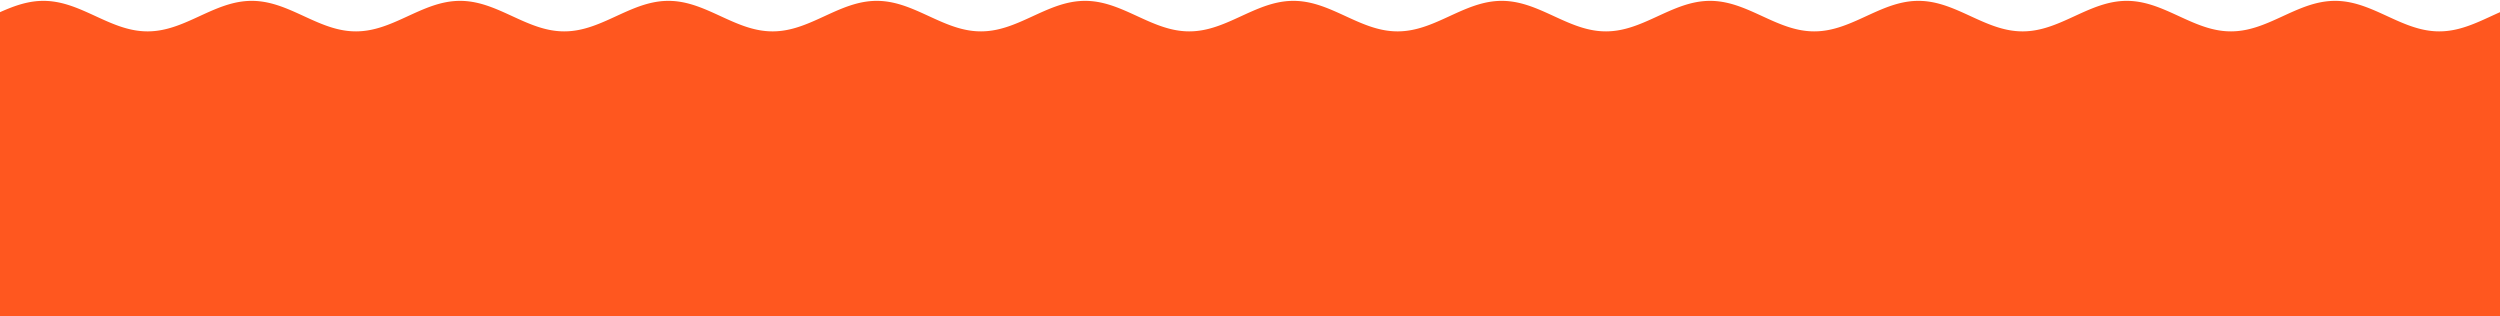 <svg width="640" height="81" viewBox="0 0 640 81" fill="none" xmlns="http://www.w3.org/2000/svg">
<path d="M480 81V3.114L480.4 2.938L480.8 2.764L481.2 2.592L481.6 2.425L482 2.261L482.4 2.102L482.8 1.947L483.2 1.795L483.6 1.652L484 1.511L484.4 1.378L484.8 1.25L485.2 1.128L485.6 1.014L486 0.906L486.4 0.805L486.8 0.713L487.2 0.627L487.6 0.548L488 0.478L488.4 0.416L488.8 0.362L489.2 0.317L489.6 0.281L490 0.252L490.4 0.233L490.8 0.222L491.2 0.219L491.6 0.225L492 0.241L492.4 0.264L492.8 0.295L493.2 0.336L493.6 0.386L494 0.442L494.4 0.508L494.8 0.581L495.2 0.662L495.6 0.753L496 0.848L496.4 0.953L496.8 1.064L497.2 1.181L497.6 1.306L498 1.436L498.4 1.572L498.8 1.714L499.2 1.863L499.6 2.014L500 2.172L500.4 2.333L500.8 2.498L501.2 2.669L501.6 2.841L502 3.016L502.4 3.194L502.8 3.373L503.2 3.555L503.6 3.737L504 3.92L504.4 4.105L504.8 4.289L505.2 4.472L505.6 4.655L506 4.838L506.4 5.017L506.8 5.195L507.2 5.37L507.6 5.544L508 5.714L508.4 5.88L508.8 6.042L509.2 6.2L509.6 6.355L510 6.503L510.4 6.647L510.8 6.784L511.2 6.916L511.6 7.042L512 7.161L512.4 7.273L512.8 7.378L513.2 7.477L513.6 7.567L514 7.65L514.4 7.727L514.8 7.794L515.2 7.853L515.6 7.903L516 7.945L516.4 7.98L516.8 8.005L517.2 8.022L517.6 8.03H518L518.4 8.02L518.8 8.003L519.2 7.977L519.6 7.942L520 7.898L520.4 7.847L520.8 7.786L521.2 7.719L521.6 7.642L522 7.558L522.4 7.466L522.8 7.367L523.2 7.261L523.6 7.148L524 7.028L524.4 6.902L524.8 6.769L525.2 6.631L525.6 6.486L526 6.338L526.4 6.183L526.8 6.025L527.2 5.862L527.6 5.695L528 5.525L528.4 5.352L528.8 5.175L529.2 4.997L529.6 4.817L530 4.634L530.4 4.452L530.8 4.269L531.2 4.084L531.6 3.9L532 3.717L532.4 3.534L532.8 3.353L533.2 3.173L533.6 2.995L534 2.82L534.4 2.648L534.8 2.48L535.2 2.316L535.6 2.155L536 1.997L536.4 1.845L536.8 1.698L537.2 1.558L537.6 1.422L538 1.292L538.4 1.169L538.8 1.052L539.2 0.941L539.6 0.838L540 0.742L540.4 0.653L540.8 0.573L541.2 0.5L541.6 0.436L542 0.38L542.4 0.331L542.8 0.292L543.2 0.261L543.6 0.237L544 0.223L544.4 0.219L544.8 0.222L545.2 0.234L545.6 0.255L546 0.284L546.4 0.322L546.8 0.369L547.2 0.423L547.6 0.486L548 0.556L548.4 0.636L548.8 0.722L549.2 0.816L549.6 0.917L550 1.027L550.4 1.142L550.8 1.264L551.2 1.392L551.6 1.527L552 1.667L552.4 1.812L552.8 1.964L553.2 2.119L553.6 2.28L554 2.444L554.4 2.611L554.8 2.783L555.2 2.956L555.6 3.134L556 3.312L556.4 3.494L556.8 3.677L557.2 3.859L557.6 4.044L558 4.227L558.4 4.411L558.8 4.594L559.2 4.777L559.6 4.958L560 5.136L560.4 5.312L560.8 5.486L561.2 5.658L561.6 5.825L562 5.989L562.4 6.148L562.8 6.303L563.2 6.455L563.6 6.598L564 6.739L564.4 6.872L564.8 7L565.2 7.122L565.6 7.236L566 7.344L566.4 7.445L566.8 7.537L567.2 7.623L567.6 7.702L568 7.772L568.4 7.834L568.8 7.888L569.2 7.933L569.6 7.969L570 7.998L570.4 8.017L570.8 8.028L571.2 8.031L571.6 8.025L572 8.009L572.4 7.986L572.8 7.955L573.2 7.914L573.6 7.864L574 7.808L574.4 7.742L574.8 7.669L575.2 7.588L575.6 7.497L576 7.402L576.4 7.297L576.8 7.186L577.2 7.069L577.6 6.944L578 6.814L578.4 6.678L578.8 6.536L579.2 6.388L579.6 6.236L580 6.078L580.4 5.917L580.8 5.752L581.2 5.581L581.6 5.409L582 5.234L582.4 5.056L582.8 4.877L583.2 4.695L583.6 4.513L584 4.33L584.4 4.145L584.8 3.961L585.2 3.778L585.6 3.595L586 3.413L586.4 3.233L586.8 3.055L587.2 2.88L587.6 2.706L588 2.536L588.4 2.37L588.8 2.208L589.2 2.05L589.6 1.895L590 1.747L590.4 1.603L590.8 1.466L591.2 1.334L591.6 1.208L592 1.089L592.4 0.977L592.8 0.872L593.2 0.773L593.6 0.683L594 0.6L594.4 0.523L594.8 0.456L595.2 0.397L595.6 0.347L596 0.305L596.4 0.27L596.8 0.245L597.2 0.228L597.6 0.22H598L598.4 0.23L598.8 0.247L599.2 0.273L599.6 0.308L600 0.352L600.4 0.403L600.8 0.464L601.2 0.531L601.6 0.608L602 0.692L602.4 0.784L602.8 0.883L603.2 0.989L603.6 1.102L604 1.222L604.4 1.348L604.8 1.481L605.2 1.619L605.6 1.764L606 1.913L606.4 2.067L606.8 2.225L607.2 2.388L607.6 2.555L608 2.725L608.4 2.898L608.8 3.075L609.2 3.253L609.6 3.433L610 3.616L610.4 3.798L610.8 3.981L611.2 4.166L611.6 4.35L612 4.533L612.4 4.716L612.8 4.897L613.2 5.077L613.6 5.255L614 5.43L614.4 5.602L614.8 5.77L615.2 5.934L615.6 6.095L616 6.253L616.4 6.405L616.8 6.552L617.2 6.692L617.6 6.828L618 6.958L618.4 7.081L618.8 7.198L619.2 7.309L619.6 7.412L620 7.508L620.4 7.597L620.8 7.677L621.2 7.75L621.6 7.814L622 7.87L622.4 7.919L622.8 7.958L623.2 7.989L623.6 8.012L624 8.027L624.4 8.031L624.8 8.028L625.2 8.016L625.6 7.995L626 7.966L626.4 7.928L626.8 7.881L627.2 7.827L627.6 7.764L628 7.694L628.4 7.614L628.8 7.528L629.2 7.434L629.6 7.333L630 7.223L630.4 7.108L630.8 6.986L631.2 6.858L631.6 6.723L632 6.583L632.4 6.438L632.8 6.286L633.2 6.131L633.6 5.97L634 5.806L634.4 5.639L634.8 5.467L635.2 5.294L635.6 5.116L636 4.938L636.4 4.756L636.8 4.573L637.2 4.391L637.6 4.206L638 4.023L638.4 3.839L638.8 3.656L639.2 3.473L639.6 3.292L640 3.114V81H480Z" fill="#FF571F"/>
<path d="M320 81V3.114L320.4 2.938L320.8 2.764L321.2 2.592L321.6 2.425L322 2.261L322.4 2.102L322.8 1.947L323.2 1.795L323.6 1.652L324 1.511L324.4 1.378L324.8 1.25L325.2 1.128L325.6 1.014L326 0.906L326.4 0.805L326.8 0.713L327.2 0.627L327.6 0.548L328 0.478L328.4 0.416L328.8 0.362L329.2 0.317L329.6 0.281L330 0.252L330.4 0.233L330.8 0.222L331.2 0.219L331.6 0.225L332 0.241L332.4 0.264L332.8 0.295L333.2 0.336L333.6 0.386L334 0.442L334.4 0.508L334.8 0.581L335.2 0.662L335.6 0.753L336 0.848L336.4 0.953L336.8 1.064L337.2 1.181L337.6 1.306L338 1.436L338.4 1.572L338.8 1.714L339.2 1.863L339.6 2.014L340 2.172L340.4 2.333L340.8 2.498L341.2 2.669L341.6 2.841L342 3.016L342.4 3.194L342.8 3.373L343.2 3.555L343.6 3.737L344 3.92L344.4 4.105L344.8 4.289L345.2 4.472L345.6 4.655L346 4.838L346.4 5.017L346.8 5.195L347.2 5.37L347.6 5.544L348 5.714L348.4 5.88L348.8 6.042L349.2 6.2L349.6 6.355L350 6.503L350.4 6.647L350.8 6.784L351.2 6.916L351.6 7.042L352 7.161L352.4 7.273L352.8 7.378L353.2 7.477L353.6 7.567L354 7.65L354.4 7.727L354.8 7.794L355.2 7.853L355.6 7.903L356 7.945L356.4 7.98L356.8 8.005L357.2 8.022L357.6 8.03H358L358.4 8.02L358.8 8.003L359.2 7.977L359.6 7.942L360 7.898L360.4 7.847L360.8 7.786L361.2 7.719L361.6 7.642L362 7.558L362.4 7.466L362.8 7.367L363.2 7.261L363.6 7.148L364 7.028L364.4 6.902L364.8 6.769L365.2 6.631L365.6 6.486L366 6.338L366.4 6.183L366.8 6.025L367.2 5.862L367.6 5.695L368 5.525L368.4 5.352L368.8 5.175L369.2 4.997L369.6 4.817L370 4.634L370.4 4.452L370.8 4.269L371.2 4.084L371.6 3.9L372 3.717L372.4 3.534L372.8 3.353L373.2 3.173L373.6 2.995L374 2.82L374.4 2.648L374.8 2.48L375.2 2.316L375.6 2.155L376 1.997L376.4 1.845L376.8 1.698L377.2 1.558L377.6 1.422L378 1.292L378.4 1.169L378.8 1.052L379.2 0.941L379.6 0.838L380 0.742L380.4 0.653L380.8 0.573L381.2 0.5L381.6 0.436L382 0.38L382.4 0.331L382.8 0.292L383.2 0.261L383.6 0.237L384 0.223L384.4 0.219L384.8 0.222L385.2 0.234L385.6 0.255L386 0.284L386.4 0.322L386.8 0.369L387.2 0.423L387.6 0.486L388 0.556L388.4 0.636L388.8 0.722L389.2 0.816L389.6 0.917L390 1.027L390.4 1.142L390.8 1.264L391.2 1.392L391.6 1.527L392 1.667L392.4 1.812L392.8 1.964L393.2 2.119L393.6 2.28L394 2.444L394.4 2.611L394.8 2.783L395.2 2.956L395.6 3.134L396 3.312L396.4 3.494L396.8 3.677L397.2 3.859L397.6 4.044L398 4.227L398.4 4.411L398.8 4.594L399.2 4.777L399.6 4.958L400 5.136L400.4 5.312L400.8 5.486L401.2 5.658L401.6 5.825L402 5.989L402.4 6.148L402.8 6.303L403.2 6.455L403.6 6.598L404 6.739L404.4 6.872L404.8 7L405.2 7.122L405.6 7.236L406 7.344L406.4 7.445L406.8 7.537L407.2 7.623L407.6 7.702L408 7.772L408.4 7.834L408.8 7.888L409.2 7.933L409.6 7.969L410 7.998L410.4 8.017L410.8 8.028L411.2 8.031L411.6 8.025L412 8.009L412.4 7.986L412.8 7.955L413.2 7.914L413.6 7.864L414 7.808L414.4 7.742L414.8 7.669L415.2 7.588L415.6 7.497L416 7.402L416.4 7.297L416.8 7.186L417.2 7.069L417.6 6.944L418 6.814L418.4 6.678L418.8 6.536L419.2 6.388L419.6 6.236L420 6.078L420.4 5.917L420.8 5.752L421.2 5.581L421.6 5.409L422 5.234L422.4 5.056L422.8 4.877L423.2 4.695L423.6 4.513L424 4.33L424.4 4.145L424.8 3.961L425.2 3.778L425.6 3.595L426 3.413L426.4 3.233L426.8 3.055L427.2 2.88L427.6 2.706L428 2.536L428.4 2.37L428.8 2.208L429.2 2.05L429.6 1.895L430 1.747L430.4 1.603L430.8 1.466L431.2 1.334L431.6 1.208L432 1.089L432.4 0.977L432.8 0.872L433.2 0.773L433.6 0.683L434 0.6L434.4 0.523L434.8 0.456L435.2 0.397L435.6 0.347L436 0.305L436.4 0.27L436.8 0.245L437.2 0.228L437.6 0.22H438L438.4 0.23L438.8 0.247L439.2 0.273L439.6 0.308L440 0.352L440.4 0.403L440.8 0.464L441.2 0.531L441.6 0.608L442 0.692L442.4 0.784L442.8 0.883L443.2 0.989L443.6 1.102L444 1.222L444.4 1.348L444.8 1.481L445.2 1.619L445.6 1.764L446 1.913L446.4 2.067L446.8 2.225L447.2 2.388L447.6 2.555L448 2.725L448.4 2.898L448.8 3.075L449.2 3.253L449.6 3.433L450 3.616L450.4 3.798L450.8 3.981L451.2 4.166L451.6 4.35L452 4.533L452.4 4.716L452.8 4.897L453.2 5.077L453.6 5.255L454 5.43L454.4 5.602L454.8 5.77L455.2 5.934L455.6 6.095L456 6.253L456.4 6.405L456.8 6.552L457.2 6.692L457.6 6.828L458 6.958L458.4 7.081L458.8 7.198L459.2 7.309L459.6 7.412L460 7.508L460.4 7.597L460.8 7.677L461.2 7.75L461.6 7.814L462 7.87L462.4 7.919L462.8 7.958L463.2 7.989L463.6 8.012L464 8.027L464.4 8.031L464.8 8.028L465.2 8.016L465.6 7.995L466 7.966L466.4 7.928L466.8 7.881L467.2 7.827L467.6 7.764L468 7.694L468.4 7.614L468.8 7.528L469.2 7.434L469.6 7.333L470 7.223L470.4 7.108L470.8 6.986L471.2 6.858L471.6 6.723L472 6.583L472.4 6.438L472.8 6.286L473.2 6.131L473.6 5.97L474 5.806L474.4 5.639L474.8 5.467L475.2 5.294L475.6 5.116L476 4.938L476.4 4.756L476.8 4.573L477.2 4.391L477.6 4.206L478 4.023L478.4 3.839L478.8 3.656L479.2 3.473L479.6 3.292L480 3.114V81H320Z" fill="#FF571F"/>
<path d="M160 81V3.114L160.4 2.938L160.8 2.764L161.2 2.592L161.6 2.425L162 2.261L162.4 2.102L162.8 1.947L163.2 1.795L163.6 1.652L164 1.511L164.4 1.378L164.8 1.25L165.2 1.128L165.6 1.014L166 0.906L166.4 0.805L166.8 0.713L167.2 0.627L167.6 0.548L168 0.478L168.4 0.416L168.8 0.362L169.2 0.317L169.6 0.281L170 0.252L170.4 0.233L170.8 0.222L171.2 0.219L171.6 0.225L172 0.241L172.4 0.264L172.8 0.295L173.2 0.336L173.6 0.386L174 0.442L174.4 0.508L174.8 0.581L175.2 0.662L175.6 0.753L176 0.848L176.4 0.953L176.8 1.064L177.2 1.181L177.6 1.306L178 1.436L178.4 1.572L178.8 1.714L179.2 1.863L179.6 2.014L180 2.172L180.4 2.333L180.8 2.498L181.2 2.669L181.6 2.841L182 3.016L182.4 3.194L182.8 3.373L183.2 3.555L183.6 3.737L184 3.92L184.4 4.105L184.8 4.289L185.2 4.472L185.6 4.655L186 4.838L186.4 5.017L186.8 5.195L187.2 5.37L187.6 5.544L188 5.714L188.4 5.88L188.8 6.042L189.2 6.2L189.6 6.355L190 6.503L190.4 6.647L190.8 6.784L191.2 6.916L191.6 7.042L192 7.161L192.4 7.273L192.8 7.378L193.2 7.477L193.6 7.567L194 7.65L194.4 7.727L194.8 7.794L195.2 7.853L195.6 7.903L196 7.945L196.4 7.98L196.8 8.005L197.2 8.022L197.6 8.03H198L198.4 8.02L198.8 8.003L199.2 7.977L199.6 7.942L200 7.898L200.4 7.847L200.8 7.786L201.2 7.719L201.6 7.642L202 7.558L202.4 7.466L202.8 7.367L203.2 7.261L203.6 7.148L204 7.028L204.4 6.902L204.8 6.769L205.2 6.631L205.6 6.486L206 6.338L206.4 6.183L206.8 6.025L207.2 5.862L207.6 5.695L208 5.525L208.4 5.352L208.8 5.175L209.2 4.997L209.6 4.817L210 4.634L210.4 4.452L210.8 4.269L211.2 4.084L211.6 3.9L212 3.717L212.4 3.534L212.8 3.353L213.2 3.173L213.6 2.995L214 2.82L214.4 2.648L214.8 2.48L215.2 2.316L215.6 2.155L216 1.997L216.4 1.845L216.8 1.698L217.2 1.558L217.6 1.422L218 1.292L218.4 1.169L218.8 1.052L219.2 0.941L219.6 0.838L220 0.742L220.4 0.653L220.8 0.573L221.2 0.5L221.6 0.436L222 0.38L222.4 0.331L222.8 0.292L223.2 0.261L223.6 0.237L224 0.223L224.4 0.219L224.8 0.222L225.2 0.234L225.6 0.255L226 0.284L226.4 0.322L226.8 0.369L227.2 0.423L227.6 0.486L228 0.556L228.4 0.636L228.8 0.722L229.2 0.816L229.6 0.917L230 1.027L230.4 1.142L230.8 1.264L231.2 1.392L231.6 1.527L232 1.667L232.4 1.812L232.8 1.964L233.2 2.119L233.6 2.28L234 2.444L234.4 2.611L234.8 2.783L235.2 2.956L235.6 3.134L236 3.312L236.4 3.494L236.8 3.677L237.2 3.859L237.6 4.044L238 4.227L238.4 4.411L238.8 4.594L239.2 4.777L239.6 4.958L240 5.136L240.4 5.312L240.8 5.486L241.2 5.658L241.6 5.825L242 5.989L242.4 6.148L242.8 6.303L243.2 6.455L243.6 6.598L244 6.739L244.4 6.872L244.8 7L245.2 7.122L245.6 7.236L246 7.344L246.4 7.445L246.8 7.537L247.2 7.623L247.6 7.702L248 7.772L248.4 7.834L248.8 7.888L249.2 7.933L249.6 7.969L250 7.998L250.4 8.017L250.8 8.028L251.2 8.031L251.6 8.025L252 8.009L252.4 7.986L252.8 7.955L253.2 7.914L253.6 7.864L254 7.808L254.4 7.742L254.8 7.669L255.2 7.588L255.6 7.497L256 7.402L256.4 7.297L256.8 7.186L257.2 7.069L257.6 6.944L258 6.814L258.4 6.678L258.8 6.536L259.2 6.388L259.6 6.236L260 6.078L260.4 5.917L260.8 5.752L261.2 5.581L261.6 5.409L262 5.234L262.4 5.056L262.8 4.877L263.2 4.695L263.6 4.513L264 4.33L264.4 4.145L264.8 3.961L265.2 3.778L265.6 3.595L266 3.413L266.4 3.233L266.8 3.055L267.2 2.88L267.6 2.706L268 2.536L268.4 2.37L268.8 2.208L269.2 2.05L269.6 1.895L270 1.747L270.4 1.603L270.8 1.466L271.2 1.334L271.6 1.208L272 1.089L272.4 0.977L272.8 0.872L273.2 0.773L273.6 0.683L274 0.6L274.4 0.523L274.8 0.456L275.2 0.397L275.6 0.347L276 0.305L276.4 0.27L276.8 0.245L277.2 0.228L277.6 0.22H278L278.4 0.23L278.8 0.247L279.2 0.273L279.6 0.308L280 0.352L280.4 0.403L280.8 0.464L281.2 0.531L281.6 0.608L282 0.692L282.4 0.784L282.8 0.883L283.2 0.989L283.6 1.102L284 1.222L284.4 1.348L284.8 1.481L285.2 1.619L285.6 1.764L286 1.913L286.4 2.067L286.8 2.225L287.2 2.388L287.6 2.555L288 2.725L288.4 2.898L288.8 3.075L289.2 3.253L289.6 3.433L290 3.616L290.4 3.798L290.8 3.981L291.2 4.166L291.6 4.35L292 4.533L292.4 4.716L292.8 4.897L293.2 5.077L293.6 5.255L294 5.43L294.4 5.602L294.8 5.77L295.2 5.934L295.6 6.095L296 6.253L296.4 6.405L296.8 6.552L297.2 6.692L297.6 6.828L298 6.958L298.4 7.081L298.8 7.198L299.2 7.309L299.6 7.412L300 7.508L300.4 7.597L300.8 7.677L301.2 7.75L301.6 7.814L302 7.87L302.4 7.919L302.8 7.958L303.2 7.989L303.6 8.012L304 8.027L304.4 8.031L304.8 8.028L305.2 8.016L305.6 7.995L306 7.966L306.4 7.928L306.8 7.881L307.2 7.827L307.6 7.764L308 7.694L308.4 7.614L308.8 7.528L309.2 7.434L309.6 7.333L310 7.223L310.4 7.108L310.8 6.986L311.2 6.858L311.6 6.723L312 6.583L312.4 6.438L312.8 6.286L313.2 6.131L313.6 5.97L314 5.806L314.4 5.639L314.8 5.467L315.2 5.294L315.6 5.116L316 4.938L316.4 4.756L316.8 4.573L317.2 4.391L317.6 4.206L318 4.023L318.4 3.839L318.8 3.656L319.2 3.473L319.6 3.292L320 3.114V81H160Z" fill="#FF571F"/>
<path d="M0 81V3.114L0.4 2.938L0.8 2.764L1.2 2.592L1.6 2.425L2 2.261L2.4 2.102L2.8 1.947L3.2 1.795L3.6 1.652L4 1.511L4.4 1.378L4.8 1.25L5.2 1.128L5.6 1.014L6 0.906L6.4 0.805L6.8 0.713L7.2 0.627L7.6 0.548L8 0.478L8.4 0.416L8.8 0.362L9.2 0.317L9.6 0.281L10 0.252L10.4 0.233L10.8 0.222L11.2 0.219L11.6 0.225L12 0.241L12.4 0.264L12.8 0.295L13.2 0.336L13.6 0.386L14 0.442L14.4 0.508L14.8 0.581L15.2 0.662L15.6 0.753L16 0.848L16.4 0.953L16.8 1.064L17.2 1.181L17.6 1.306L18 1.436L18.4 1.572L18.8 1.714L19.2 1.863L19.6 2.014L20 2.172L20.4 2.333L20.8 2.498L21.2 2.669L21.6 2.841L22 3.016L22.4 3.194L22.8 3.373L23.2 3.555L23.6 3.737L24 3.92L24.4 4.105L24.8 4.289L25.2 4.472L25.6 4.655L26 4.838L26.4 5.017L26.8 5.195L27.2 5.37L27.6 5.544L28 5.714L28.4 5.88L28.8 6.042L29.2 6.2L29.6 6.355L30 6.503L30.4 6.647L30.8 6.784L31.2 6.916L31.6 7.042L32 7.161L32.4 7.273L32.8 7.378L33.2 7.477L33.6 7.567L34 7.65L34.4 7.727L34.8 7.794L35.2 7.853L35.6 7.903L36 7.945L36.4 7.98L36.8 8.005L37.2 8.022L37.6 8.03H38L38.4 8.02L38.8 8.003L39.2 7.977L39.6 7.942L40 7.898L40.4 7.847L40.8 7.786L41.2 7.719L41.6 7.642L42 7.558L42.4 7.466L42.8 7.367L43.2 7.261L43.6 7.148L44 7.028L44.4 6.902L44.8 6.769L45.2 6.631L45.6 6.486L46 6.338L46.4 6.183L46.8 6.025L47.2 5.862L47.6 5.695L48 5.525L48.4 5.352L48.8 5.175L49.2 4.997L49.6 4.817L50 4.634L50.4 4.452L50.8 4.269L51.2 4.084L51.6 3.9L52 3.717L52.4 3.534L52.8 3.353L53.2 3.173L53.6 2.995L54 2.82L54.4 2.648L54.8 2.48L55.2 2.316L55.6 2.155L56 1.997L56.4 1.845L56.8 1.698L57.2 1.558L57.6 1.422L58 1.292L58.4 1.169L58.8 1.052L59.2 0.941L59.6 0.838L60 0.742L60.4 0.653L60.8 0.573L61.2 0.5L61.6 0.436L62 0.38L62.4 0.331L62.8 0.292L63.2 0.261L63.6 0.237L64 0.223L64.4 0.219L64.8 0.222L65.2 0.234L65.6 0.255L66 0.284L66.4 0.322L66.8 0.369L67.2 0.423L67.6 0.486L68 0.556L68.4 0.636L68.8 0.722L69.2 0.816L69.6 0.917L70 1.027L70.4 1.142L70.8 1.264L71.2 1.392L71.6 1.527L72 1.667L72.4 1.812L72.8 1.964L73.2 2.119L73.6 2.28L74 2.444L74.4 2.611L74.8 2.783L75.2 2.956L75.6 3.134L76 3.312L76.4 3.494L76.8 3.677L77.2 3.859L77.6 4.044L78 4.227L78.4 4.411L78.8 4.594L79.2 4.777L79.6 4.958L80 5.136L80.4 5.312L80.8 5.486L81.2 5.658L81.6 5.825L82 5.989L82.4 6.148L82.8 6.303L83.2 6.455L83.6 6.598L84 6.739L84.4 6.872L84.8 7L85.2 7.122L85.6 7.236L86 7.344L86.4 7.445L86.8 7.537L87.2 7.623L87.6 7.702L88 7.772L88.4 7.834L88.8 7.888L89.2 7.933L89.6 7.969L90 7.998L90.4 8.017L90.8 8.028L91.2 8.031L91.6 8.025L92 8.009L92.4 7.986L92.8 7.955L93.2 7.914L93.6 7.864L94 7.808L94.4 7.742L94.8 7.669L95.2 7.588L95.6 7.497L96 7.402L96.4 7.297L96.8 7.186L97.2 7.069L97.6 6.944L98 6.814L98.4 6.678L98.8 6.536L99.2 6.388L99.6 6.236L100 6.078L100.4 5.917L100.8 5.752L101.2 5.581L101.6 5.409L102 5.234L102.4 5.056L102.8 4.877L103.2 4.695L103.6 4.513L104 4.33L104.4 4.145L104.8 3.961L105.2 3.778L105.6 3.595L106 3.413L106.4 3.233L106.8 3.055L107.2 2.88L107.6 2.706L108 2.536L108.4 2.37L108.8 2.208L109.2 2.05L109.6 1.895L110 1.747L110.4 1.603L110.8 1.466L111.2 1.334L111.6 1.208L112 1.089L112.4 0.977L112.8 0.872L113.2 0.773L113.6 0.683L114 0.6L114.4 0.523L114.8 0.456L115.2 0.397L115.6 0.347L116 0.305L116.4 0.27L116.8 0.245L117.2 0.228L117.6 0.22H118L118.4 0.23L118.8 0.247L119.2 0.273L119.6 0.308L120 0.352L120.4 0.403L120.8 0.464L121.2 0.531L121.6 0.608L122 0.692L122.4 0.784L122.8 0.883L123.2 0.989L123.6 1.102L124 1.222L124.4 1.348L124.8 1.481L125.2 1.619L125.6 1.764L126 1.913L126.4 2.067L126.8 2.225L127.2 2.388L127.6 2.555L128 2.725L128.4 2.898L128.8 3.075L129.2 3.253L129.6 3.433L130 3.616L130.4 3.798L130.8 3.981L131.2 4.166L131.6 4.35L132 4.533L132.4 4.716L132.8 4.897L133.2 5.077L133.6 5.255L134 5.43L134.4 5.602L134.8 5.77L135.2 5.934L135.6 6.095L136 6.253L136.4 6.405L136.8 6.552L137.2 6.692L137.6 6.828L138 6.958L138.4 7.081L138.8 7.198L139.2 7.309L139.6 7.412L140 7.508L140.4 7.597L140.8 7.677L141.2 7.75L141.6 7.814L142 7.87L142.4 7.919L142.8 7.958L143.2 7.989L143.6 8.012L144 8.027L144.4 8.031L144.8 8.028L145.2 8.016L145.6 7.995L146 7.966L146.4 7.928L146.8 7.881L147.2 7.827L147.6 7.764L148 7.694L148.4 7.614L148.8 7.528L149.2 7.434L149.6 7.333L150 7.223L150.4 7.108L150.8 6.986L151.2 6.858L151.6 6.723L152 6.583L152.4 6.438L152.8 6.286L153.2 6.131L153.6 5.97L154 5.806L154.4 5.639L154.8 5.467L155.2 5.294L155.6 5.116L156 4.938L156.4 4.756L156.8 4.573L157.2 4.391L157.6 4.206L158 4.023L158.4 3.839L158.8 3.656L159.2 3.473L159.6 3.292L160 3.114V81H0Z" fill="#FF571F"/>
</svg>
